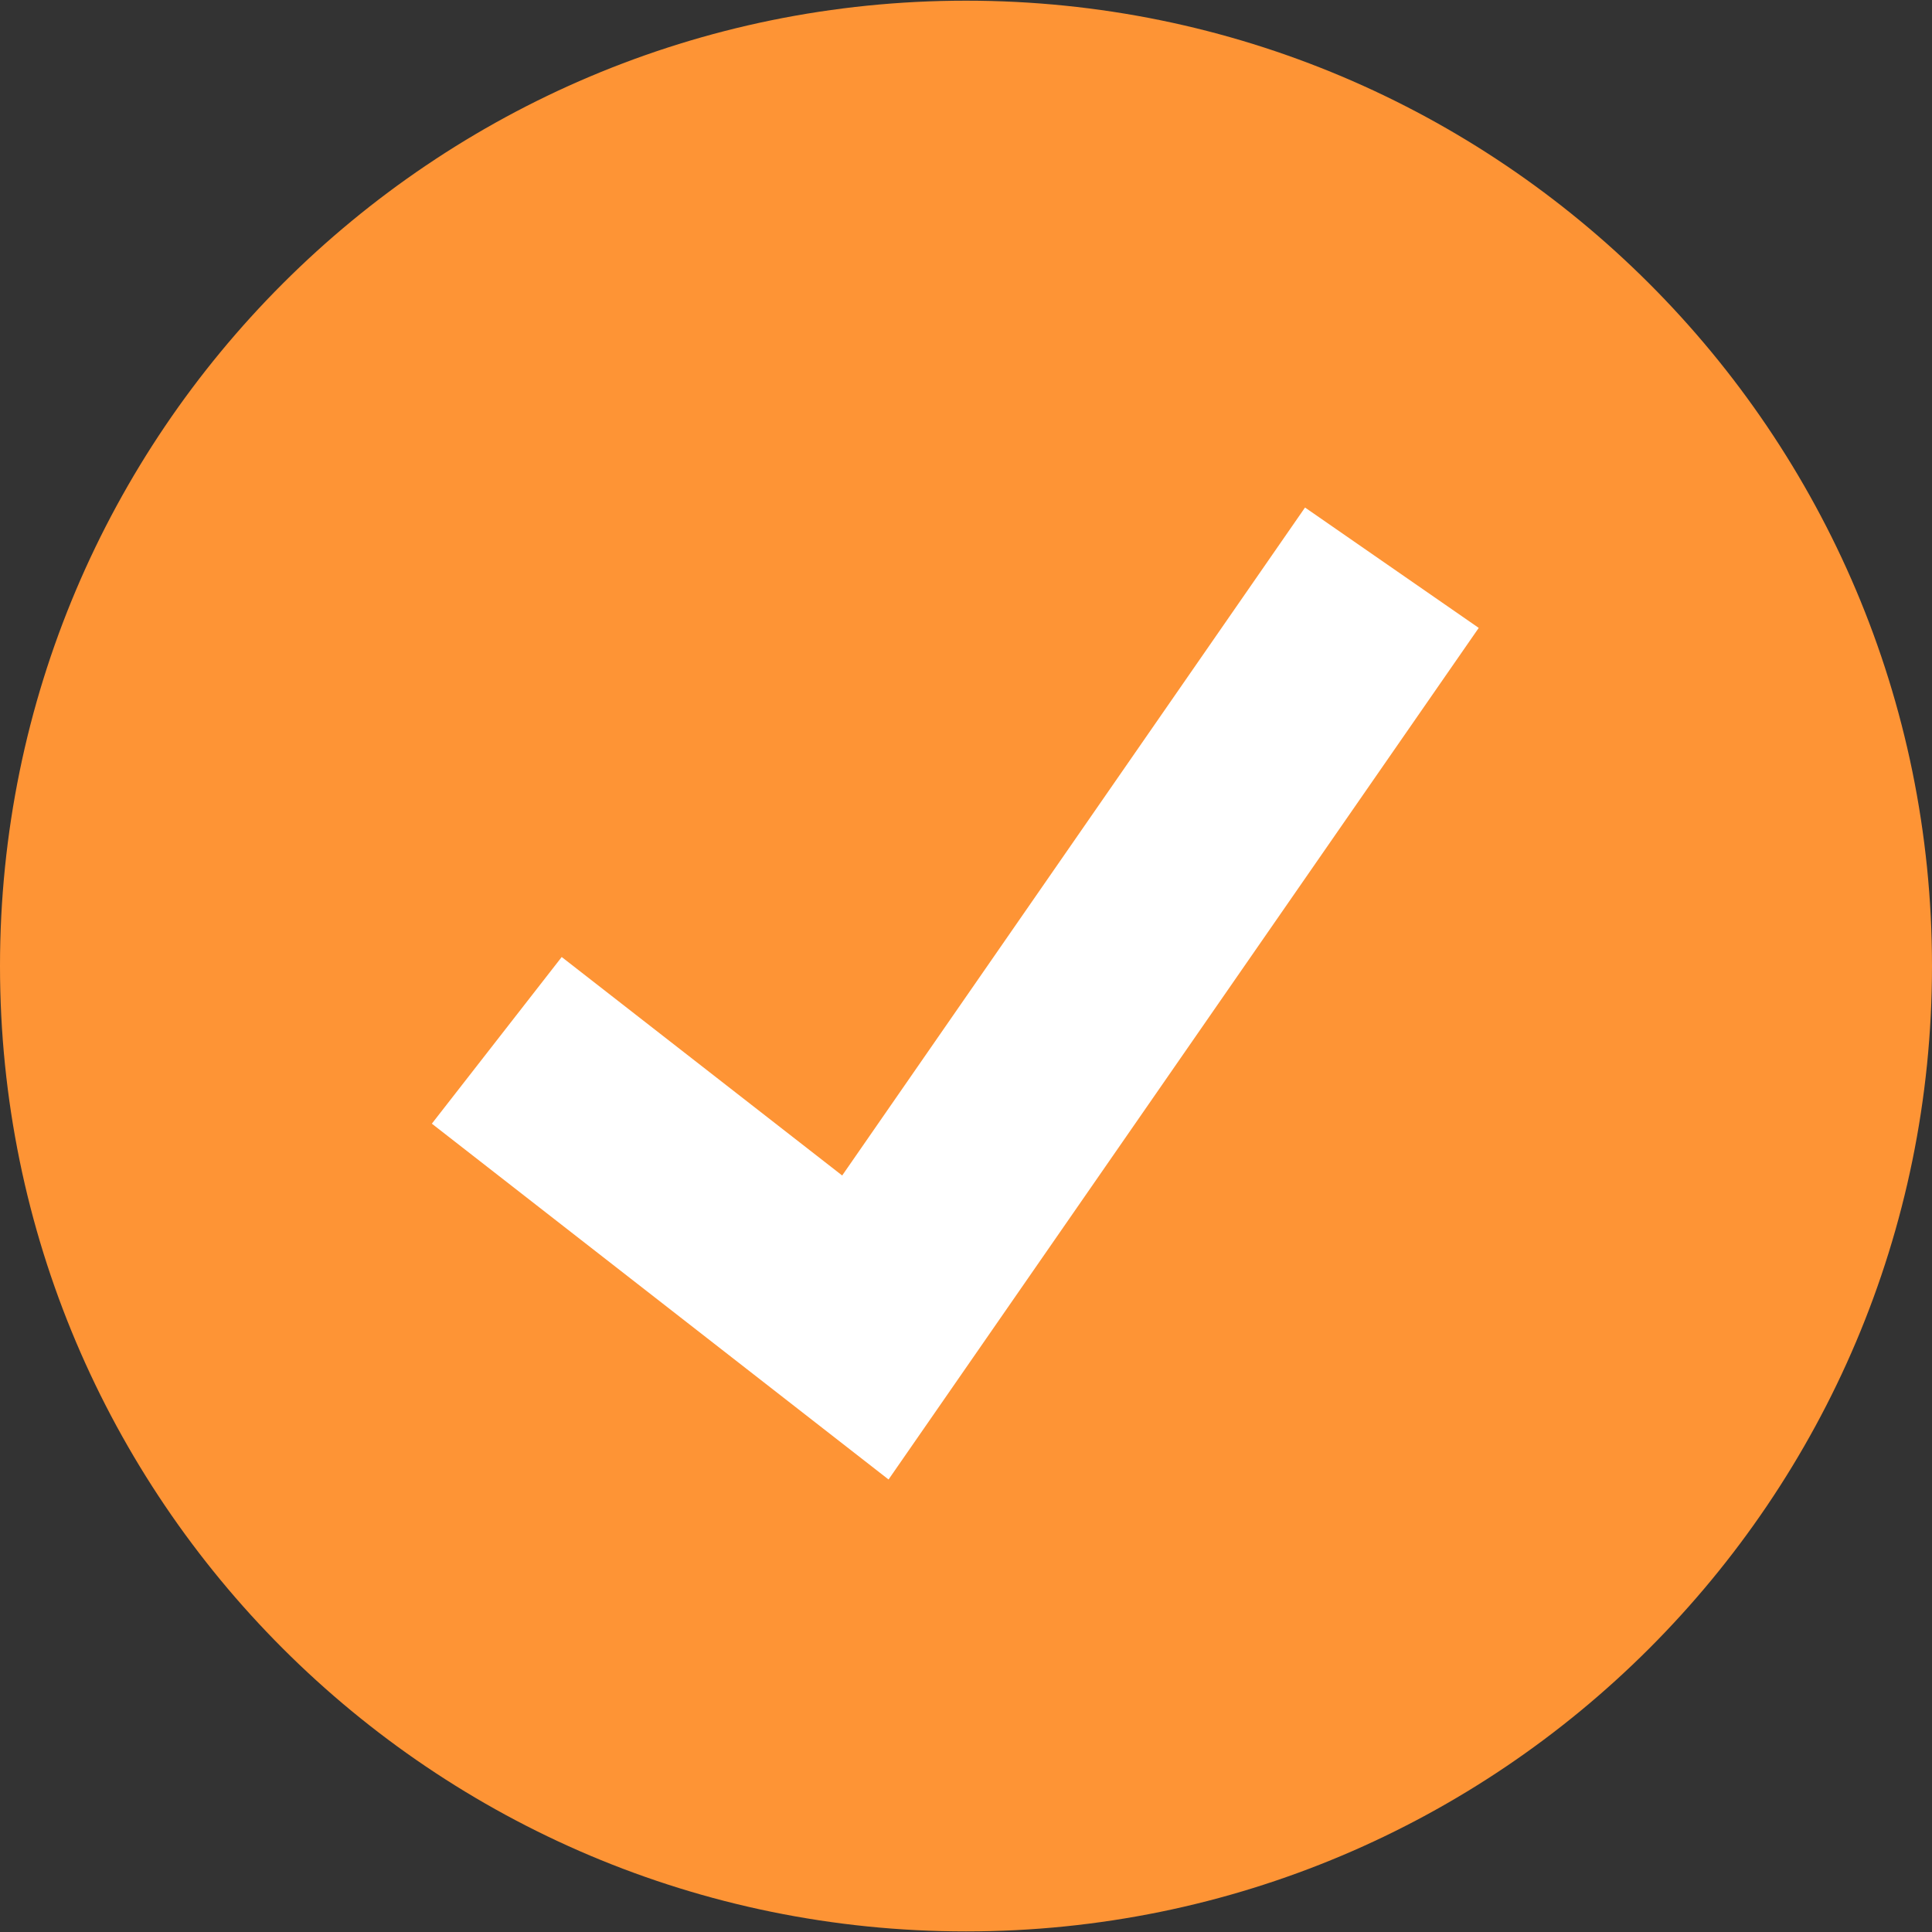 <svg width="23" height="23" viewBox="0 0 23 23" fill="none" xmlns="http://www.w3.org/2000/svg">
<rect x="0" y="0" width="23" height="23" fill="#333333" stroke="none"/>
<path d="M11.5 22.993C17.851 22.993 23 17.847 23 11.5C23 5.153 17.851 0.008 11.5 0.008C5.149 0.008 0 5.153 0 11.5C0 17.847 5.149 22.993 11.5 22.993Z" fill="#FE9435"/>
<path d="M10.578 17.613L5.141 13.377L6.687 11.393L10.026 13.994L15.536 6.042L17.604 7.475L10.578 17.613Z" fill="white"/>
</svg>
